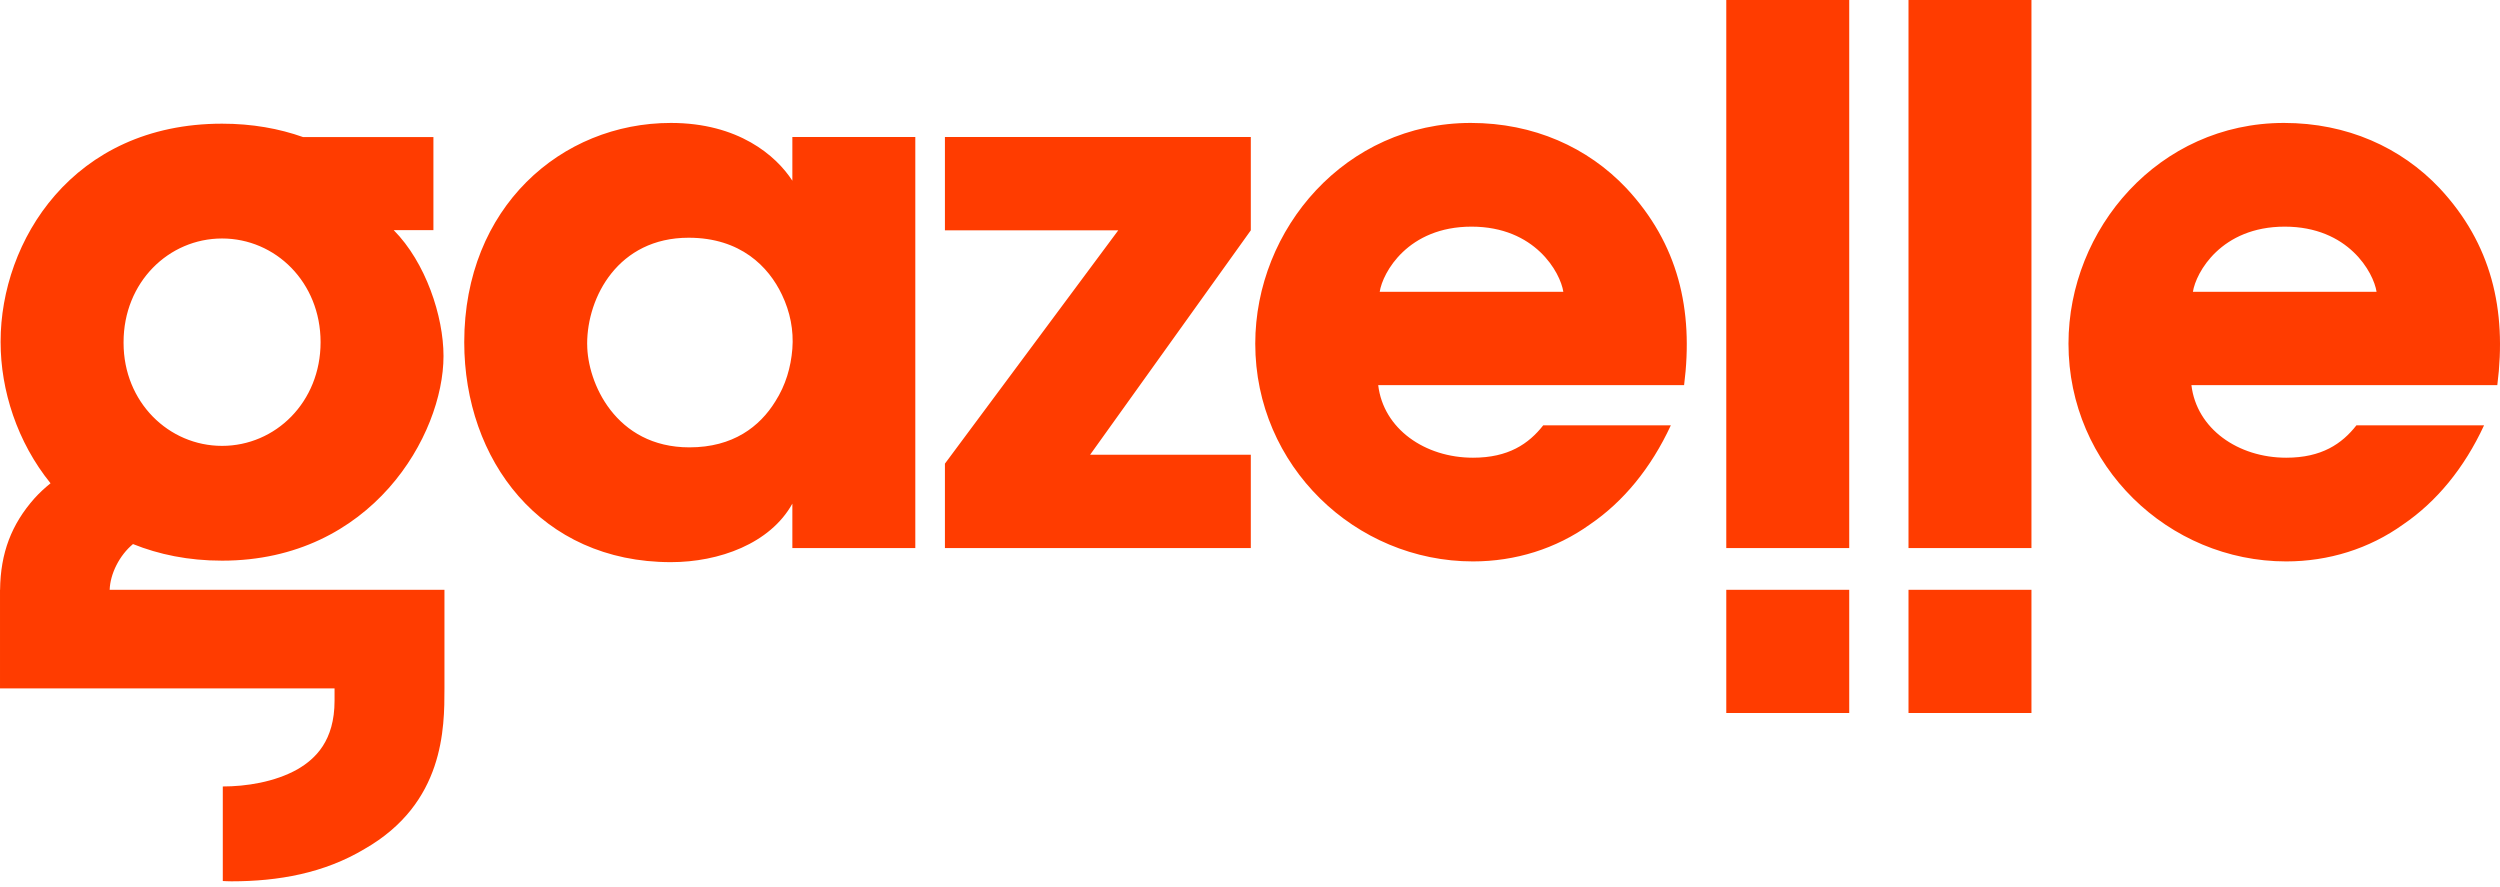 <svg height="55" viewBox="0 0 155 55" width="155" xmlns="http://www.w3.org/2000/svg"><path d="m141.654 14.052c3.949 0 5.511 2.847 5.693 4.041h-11.387c.184-1.194 1.746-4.041 5.694-4.041zm4.443 12.32c-.898 1.146-2.156 2.006-4.351 2.006-2.985 0-5.557-1.791-5.878-4.5h18.965c.598-4.684-.366-8.771-3.581-12.214-2.389-2.526-5.741-4.042-9.645-4.042-7.76 0-13.361 6.567-13.361 13.685 0 7.577 6.197 13.501 13.5 13.501 2.619 0 5.144-.781 7.255-2.297 2.059-1.402 3.778-3.48 5.01-6.139zm-54.863-12.32c3.947 0 5.51 2.847 5.693 4.041h-11.386c.183-1.194 1.744-4.041 5.693-4.041zm4.445 12.32c-.9 1.146-2.158 2.006-4.353 2.006-2.985 0-5.557-1.791-5.877-4.5h18.965c.597-4.684-.368-8.771-3.582-12.214-2.389-2.526-5.741-4.042-9.645-4.042-7.76 0-13.361 6.567-13.361 13.685 0 7.577 6.199 13.501 13.5 13.501 2.617 0 5.144-.781 7.256-2.297 2.058-1.402 3.777-3.48 5.009-6.139zm-88.018-5.156c0-3.72 2.801-6.43 6.107-6.43 3.307 0 6.108 2.709 6.108 6.43 0 3.719-2.801 6.428-6.108 6.428-3.306 0-6.107-2.709-6.107-6.383zm-.862 15.35c.033-.998.61-2.14 1.446-2.834 1.604.644 3.434 1.029 5.522 1.029 9.276 0 13.73-7.789 13.73-12.688 0-2.469-1.103-5.8-3.087-7.804h2.461v-5.771h-8.083c-1.482-.525-3.15-.83-5.021-.83-9.276 0-13.73 7.302-13.73 13.501v.046c0 2.981 1.028 6.194 3.096 8.748-.356.288-.693.597-.999.937-1.427 1.613-2.102 3.381-2.13 5.666h-.004v6.115h20.742v.766c0 2.48-1.184 3.603-2.299 4.25-1.418.798-3.208 1.064-4.627 1.064h-.003v5.862c.135.007.333.019.537.019 2.907 0 5.741-.502 8.253-2.007 4.953-2.834 4.953-7.503 4.953-9.954v-6.113h-20.757zm111.528-2.586h7.623v-33.98h-7.623zm-11.298 0h7.623v-33.98h-7.623zm-48.444-5.234 10.747-14.466h-10.747v-5.785h18.965v5.785l-9.964 13.915h9.964v5.785h-18.965zm-22.179-7.393c0 2.342 1.744 6.383 6.337 6.383 2.709 0 4.362-1.286 5.327-2.848.643-1.01.964-2.111 1.056-3.26.09-1.148-.138-2.297-.644-3.352-.826-1.745-2.571-3.537-5.787-3.537-4.361 0-6.291 3.675-6.291 6.567v.047zm20.343 12.627h-7.623v-2.754c-1.378 2.48-4.546 3.627-7.531 3.627-8.082 0-12.812-6.338-12.812-13.637 0-8.358 6.016-13.594 12.812-13.594 4.178 0 6.521 2.021 7.531 3.582v-2.709h7.623zm50.28 10.227h7.623v-7.639h-7.623zm11.298 0h7.623v-7.639h-7.623z" fill="#ff3c00" fill-rule="evenodd"/></svg>